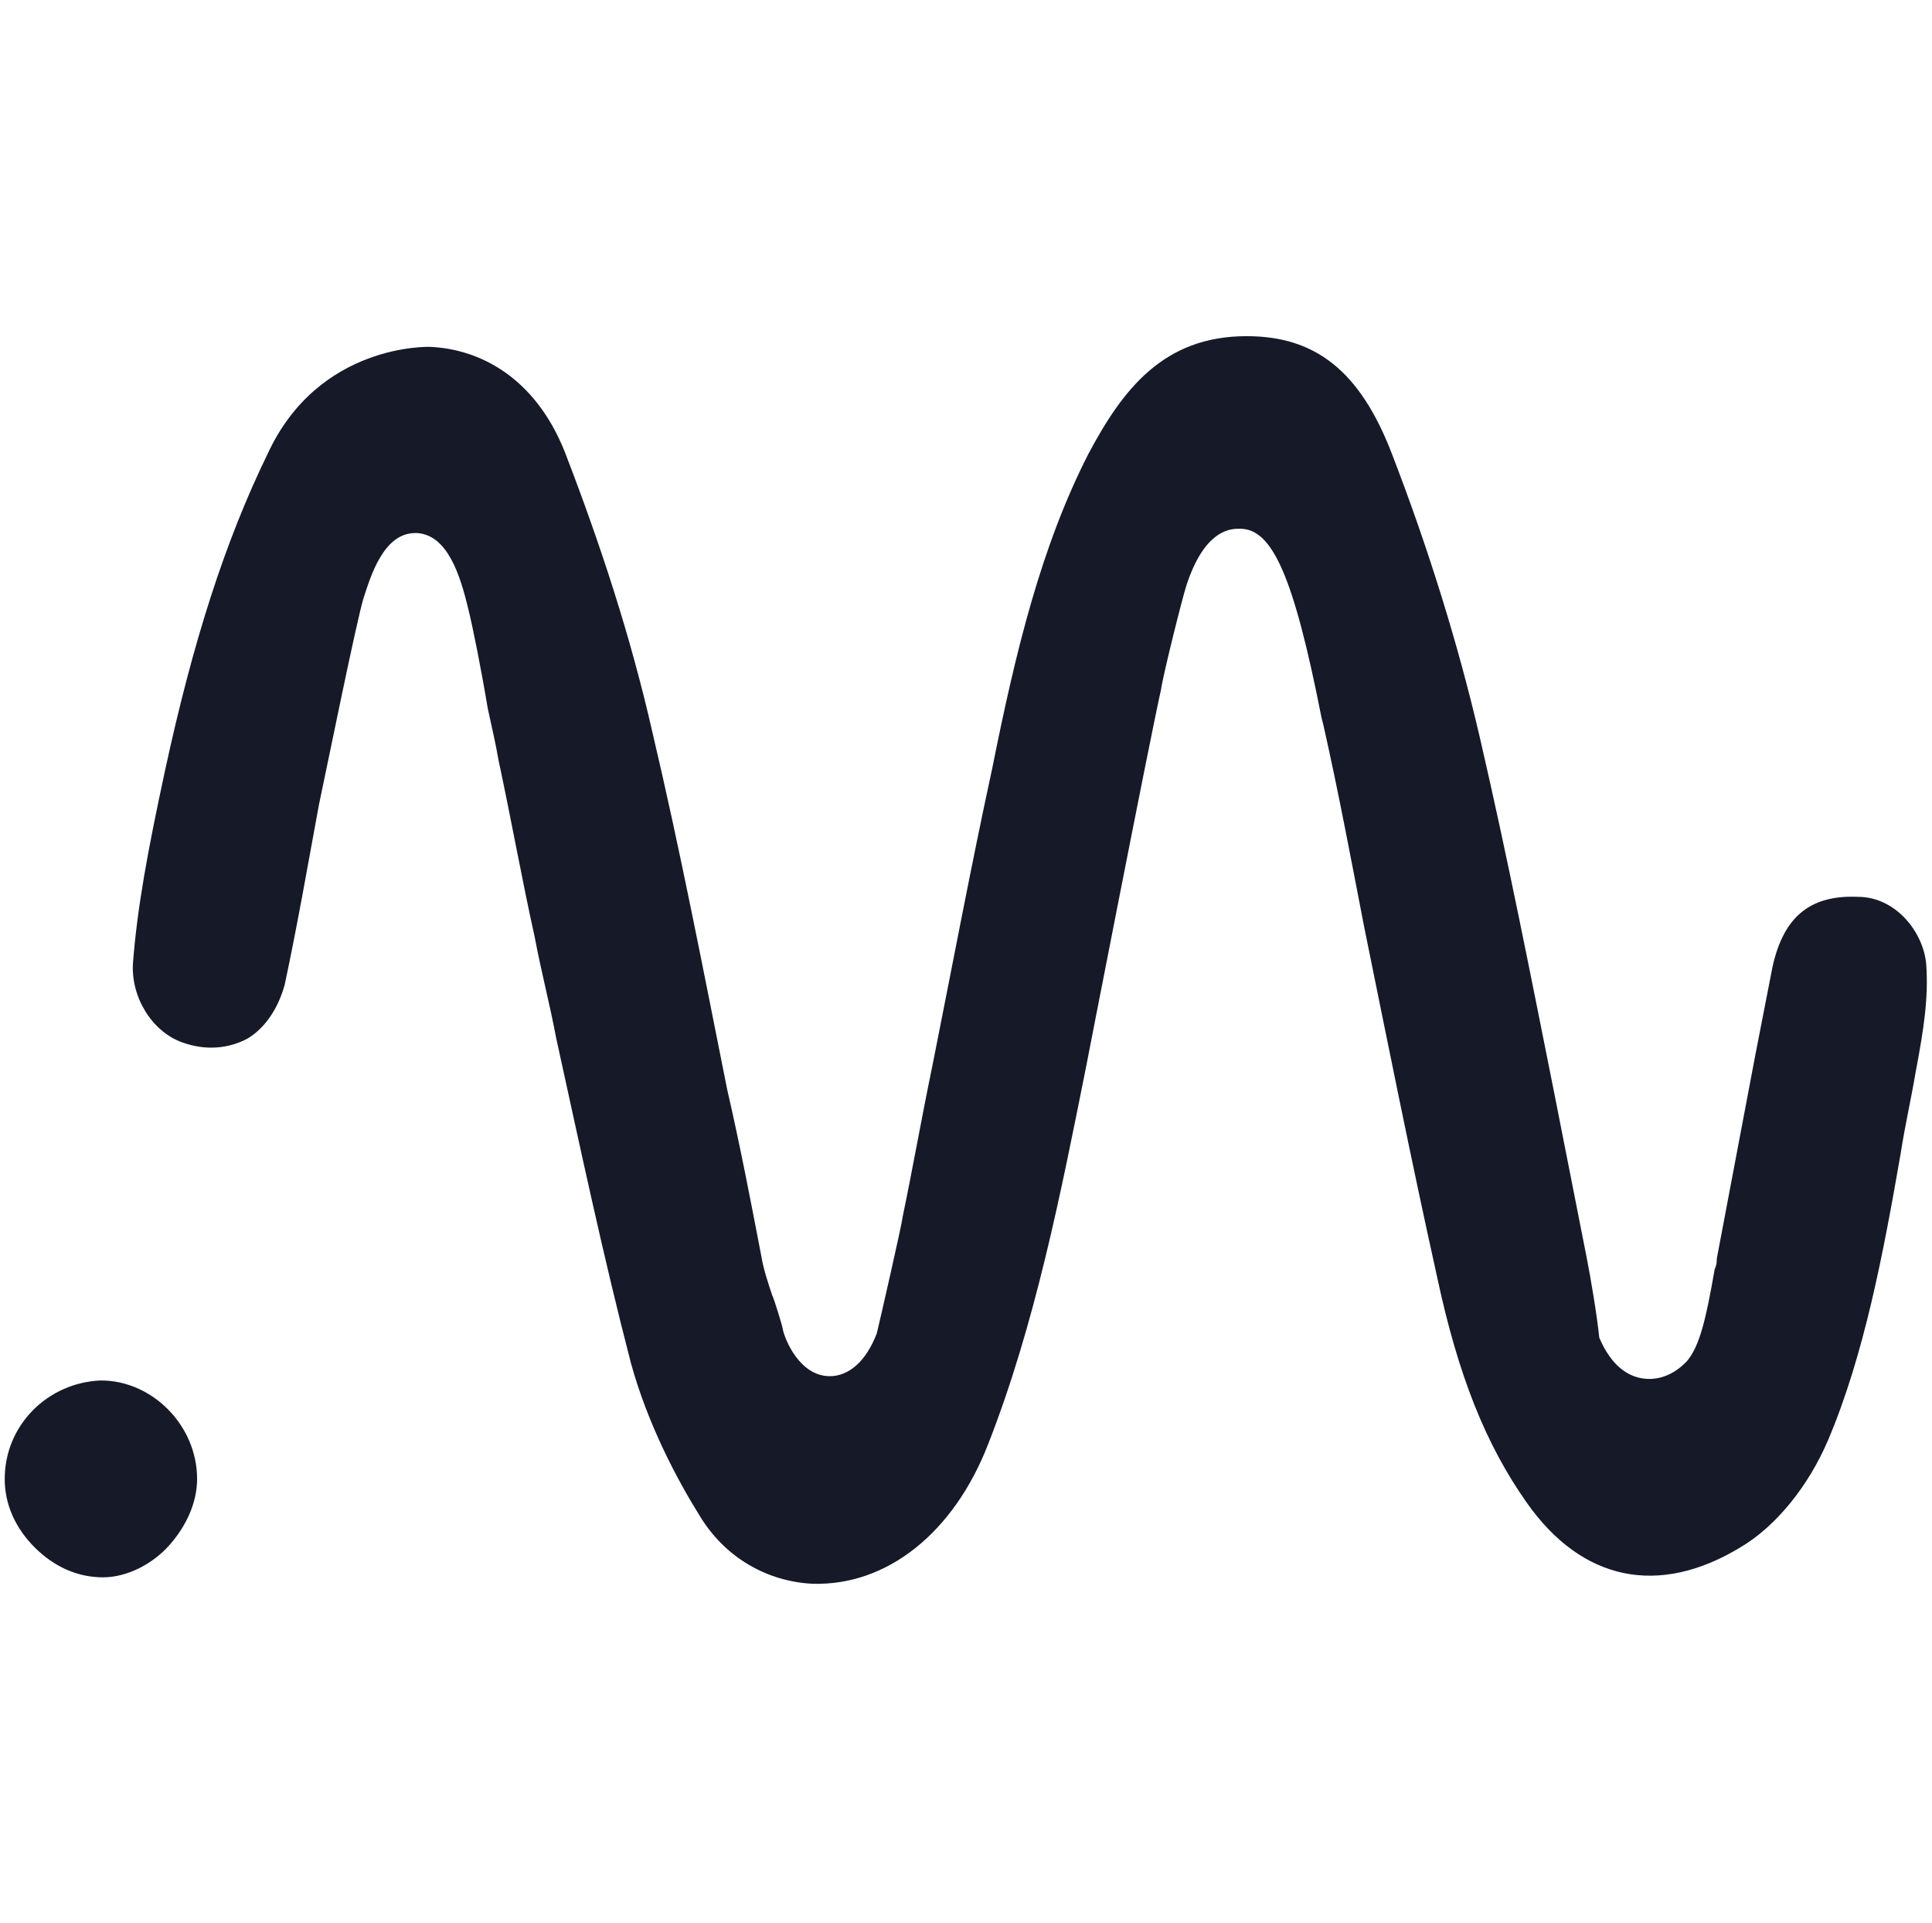 <svg width="201" height="200" viewBox="0 0 201 200" fill="none" xmlns="http://www.w3.org/2000/svg">
<g clip-path="url(#clip0)">
<path fill-rule="evenodd" clip-rule="evenodd" d="M190.177 149.833C193.957 140.929 195.959 130.244 197.738 120.004C198.182 117.11 198.849 114.216 199.294 111.545C200.184 106.87 200.628 103.754 200.406 100.414C200.184 97.076 197.293 93.291 193.29 93.291C188.175 93.069 185.507 95.517 184.395 100.637L182.616 109.764C181.282 116.887 179.948 123.788 178.613 130.911C178.613 131.134 178.613 131.579 178.391 132.024C177.501 137.144 176.834 140.038 175.5 141.596C175.278 141.819 173.499 143.822 170.83 143.377C169.496 143.154 167.717 142.264 166.383 139.148C166.16 136.921 165.493 132.915 165.048 130.689C163.936 125.124 162.825 119.336 161.713 113.771C159.267 101.528 156.82 89.062 153.93 76.596C151.706 67.024 148.593 57.007 144.812 47.212C141.477 38.531 136.806 34.969 129.69 34.969C121.018 34.969 116.793 40.534 113.235 47.212C108.343 56.784 105.674 67.692 103.228 79.935C101.004 90.175 99.003 100.86 97.001 110.877C95.89 116.219 95 121.339 93.888 126.682C93.888 127.127 91.442 137.812 91.219 138.702C90.108 141.596 88.329 143.154 86.327 143.154C83.214 143.154 81.658 139.37 81.435 138.257C81.435 138.035 80.546 135.141 80.323 134.696C79.879 133.36 79.434 132.024 79.211 130.689C78.1 124.901 76.987 119.113 75.653 113.326C73.207 101.082 70.761 88.394 67.87 76.151C65.647 66.356 62.533 56.784 58.753 46.99C55.639 39.199 49.858 36.305 44.743 36.082C44.743 36.082 33.18 35.637 27.843 47.212C23.395 56.339 20.059 66.802 17.169 80.158C15.39 88.394 14.278 94.404 13.833 100.192C13.611 103.754 15.834 107.315 18.948 108.428C21.394 109.319 23.84 109.096 25.841 107.983C27.62 106.87 28.954 104.867 29.622 102.418C30.956 96.185 32.068 89.73 33.18 83.719C33.847 80.603 37.182 64.13 37.849 62.127C38.517 60.123 39.851 55.449 43.187 55.449C43.187 55.449 43.187 55.449 43.409 55.449C46.522 55.671 47.856 59.678 48.746 63.462C49.191 65.243 50.08 69.695 50.747 73.702C51.192 75.706 51.637 77.709 51.859 79.044C53.194 85.277 54.305 91.51 55.639 97.521C56.307 101.082 57.196 104.422 57.863 107.983C60.31 119.113 62.755 130.689 65.647 141.819C67.426 148.274 70.539 154.062 72.763 157.623C75.431 162.076 79.879 164.524 84.548 164.747C92.332 164.97 99.225 159.404 102.783 150.278C107.676 137.812 110.344 124.233 113.013 110.877C113.013 110.877 119.461 77.709 120.795 71.699C121.018 70.141 123.019 62.127 123.464 60.791C125.243 55.449 127.689 55.004 128.801 55.004H129.024C132.359 55.004 134.583 59.901 137.474 74.593L137.696 75.483C139.253 82.384 140.587 89.507 141.921 96.408C144.367 108.428 146.814 120.672 149.482 132.692C151.706 143.154 154.596 150.278 158.822 156.288C164.604 164.524 172.609 166.083 181.059 160.963C184.84 158.737 188.175 154.507 190.177 149.833Z" fill="#151928"/>
<path fill-rule="evenodd" clip-rule="evenodd" d="M10.498 143.599C4.938 143.821 0.491 148.273 0.491 153.839C0.491 156.509 1.603 158.958 3.604 160.961C5.606 162.965 8.052 164.078 10.72 164.078C13.166 164.078 15.835 162.742 17.614 160.739C19.393 158.736 20.505 156.287 20.505 153.839C20.505 148.273 15.835 143.599 10.498 143.599Z" fill="#151928"/>
</g>
<defs>
<clipPath id="clip0">
<rect width="200" height="200" fill="white" transform="translate(0.491)"/>
</clipPath>
</defs>
</svg>
